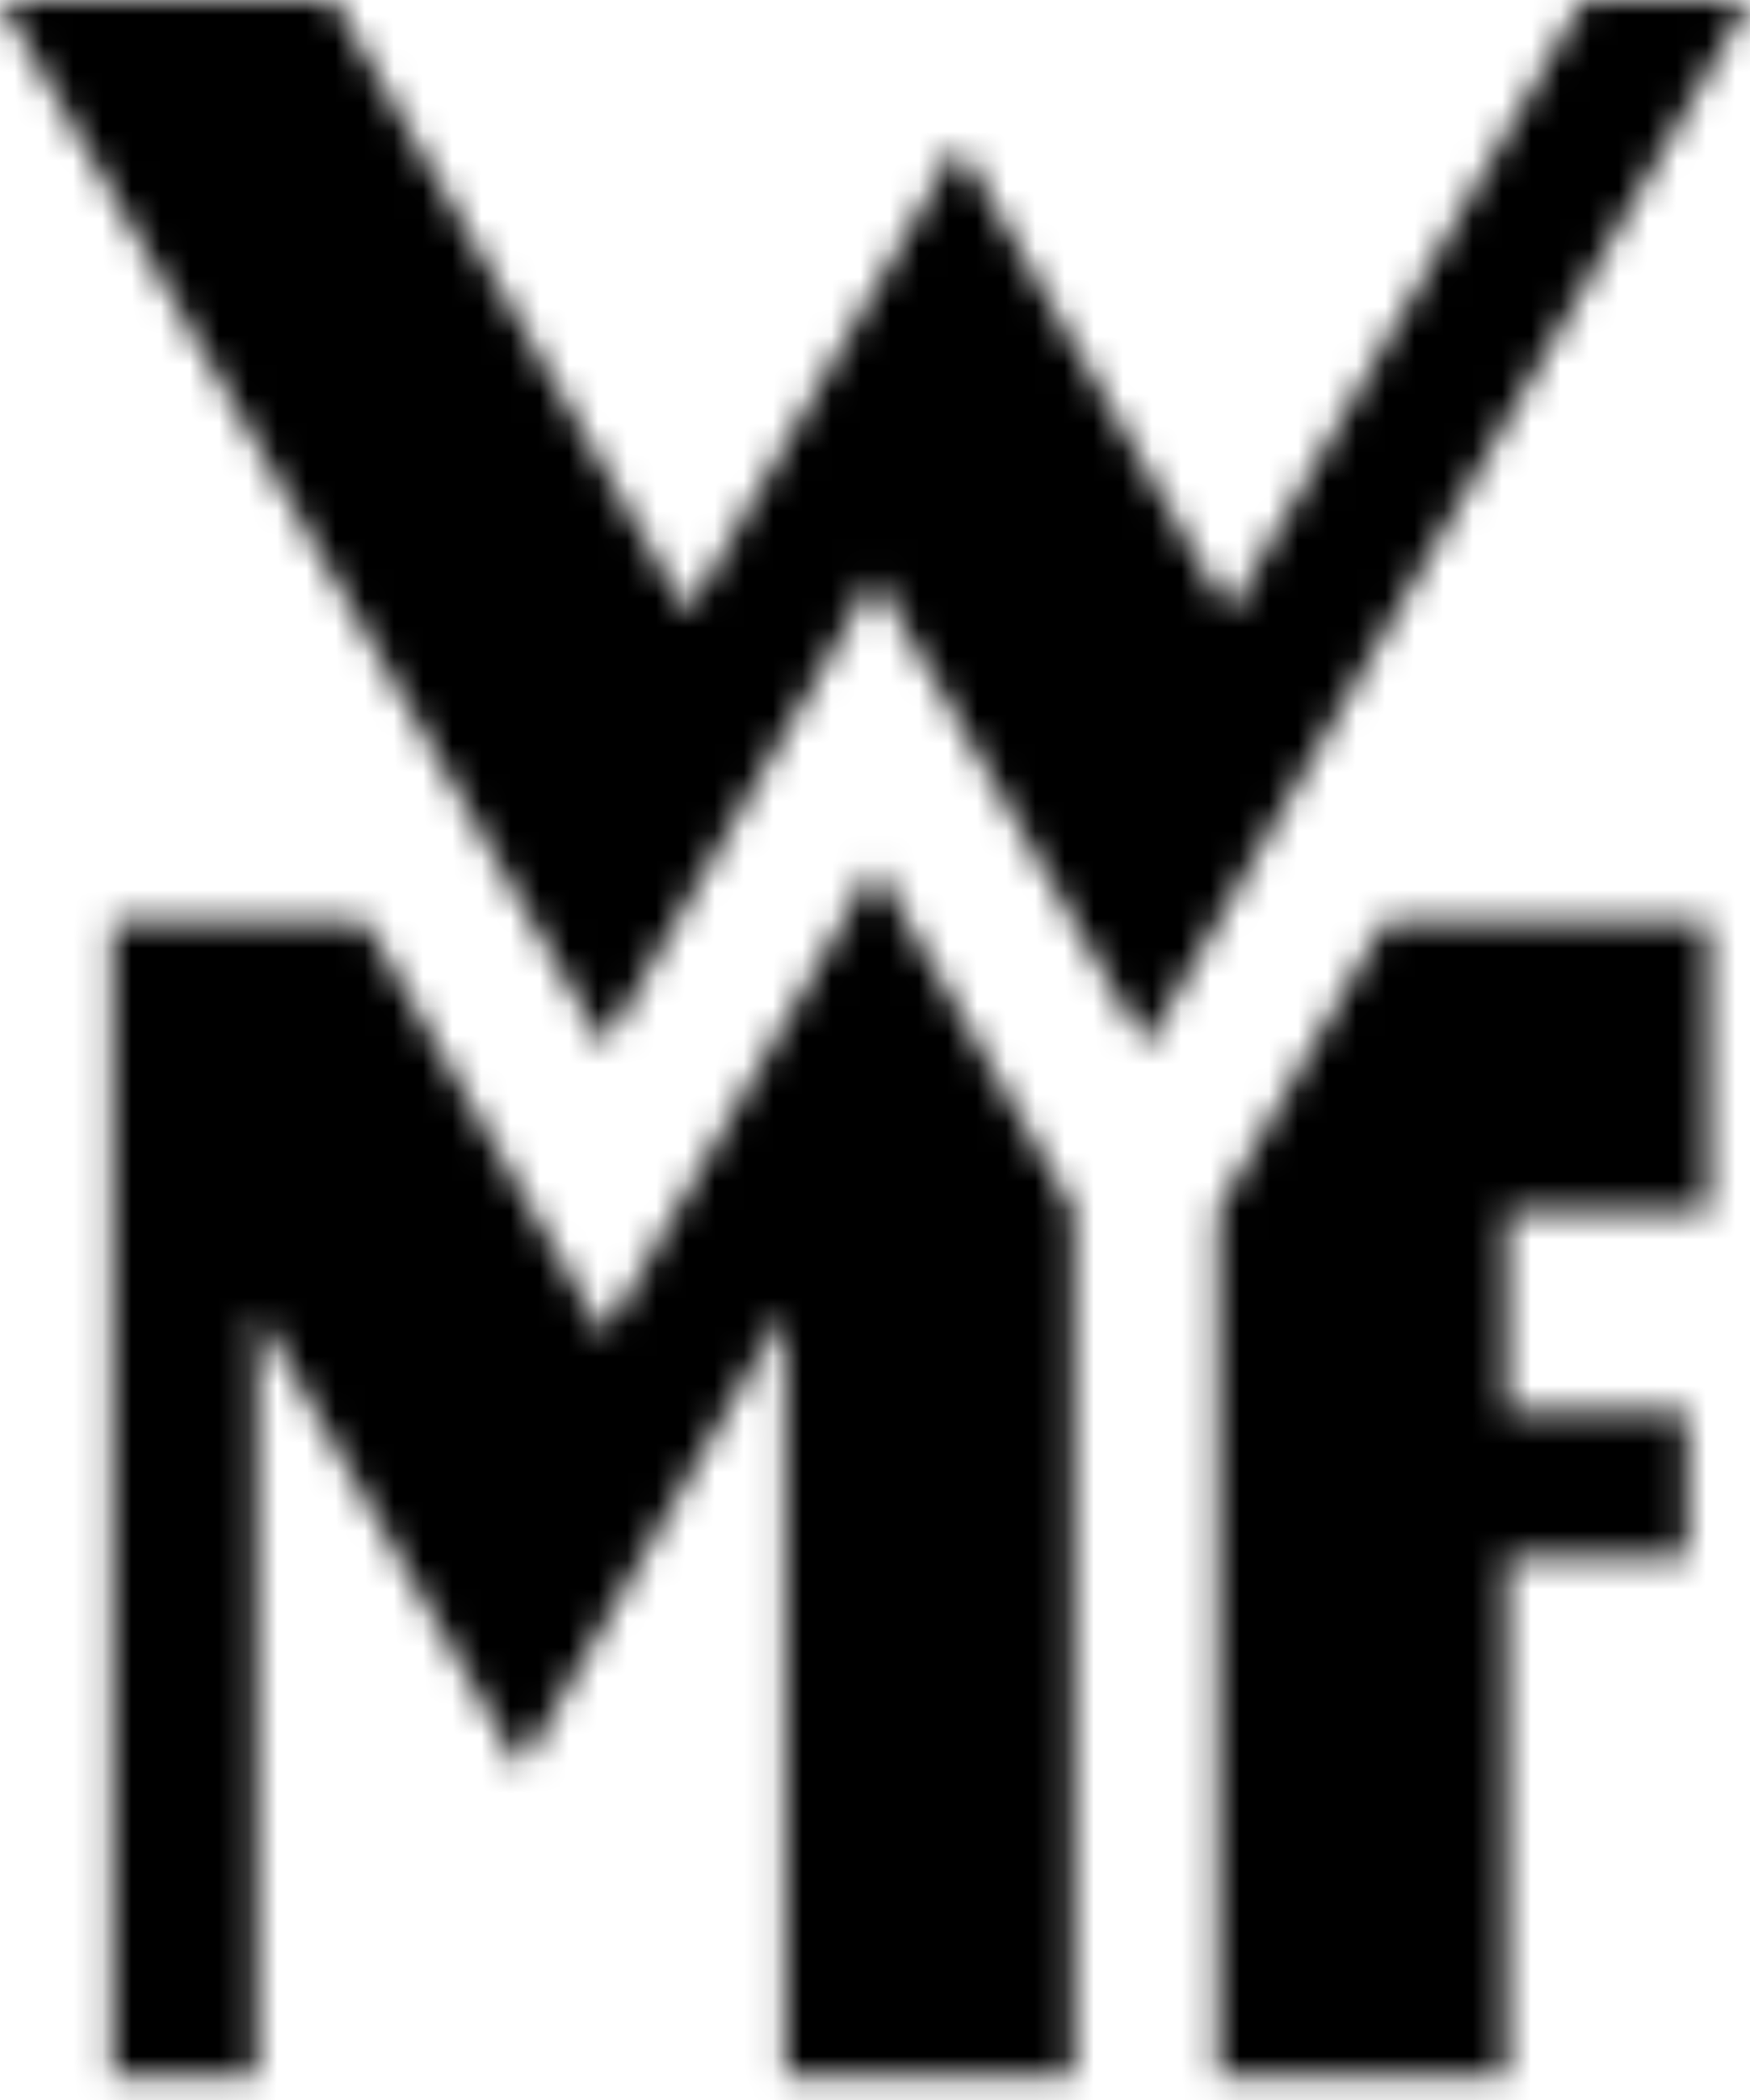 <svg width="60" height="72" viewBox="0 0 60 72" fill="none" xmlns="http://www.w3.org/2000/svg">
<mask id="mask0_1_4073" style="mask-type:alpha" maskUnits="userSpaceOnUse" x="0" y="0" width="60" height="72">
<path d="M51.661 48.428H57.847V53.378H51.661V71.198H41.762V41.5L47.477 31.602H58.587V41.5H51.661V48.428ZM11.43 0L23.57 21.038L32.858 4.952L42.144 21.038L54.286 0H60L39.29 35.886L30.002 19.801L20.713 35.886L0 0H11.43ZM8.8 44.942V71.196H3.85V31.601H12.523L20.713 45.786L30 29.699L36.812 41.499V71.196H26.915V44.942L17.857 60.632L8.802 44.942H8.8Z" fill="white"/>
</mask>
<g mask="url(#mask0_1_4073)">
<path d="M51.661 48.428H57.847V53.378H51.661V71.198H41.762V41.5L47.477 31.602H58.587V41.5H51.661V48.428ZM11.43 0L23.57 21.038L32.858 4.952L42.144 21.038L54.286 0H60L39.29 35.886L30.002 19.801L20.713 35.886L0 0H11.43ZM8.8 44.942V71.196H3.85V31.601H12.523L20.713 45.786L30 29.699L36.812 41.499V71.196H26.915V44.942L17.857 60.632L8.802 44.942H8.8Z" fill="black"/>
<path fill-rule="evenodd" clip-rule="evenodd" d="M0 0H60V72H0V0Z" fill="black"/>
</g>
</svg>
